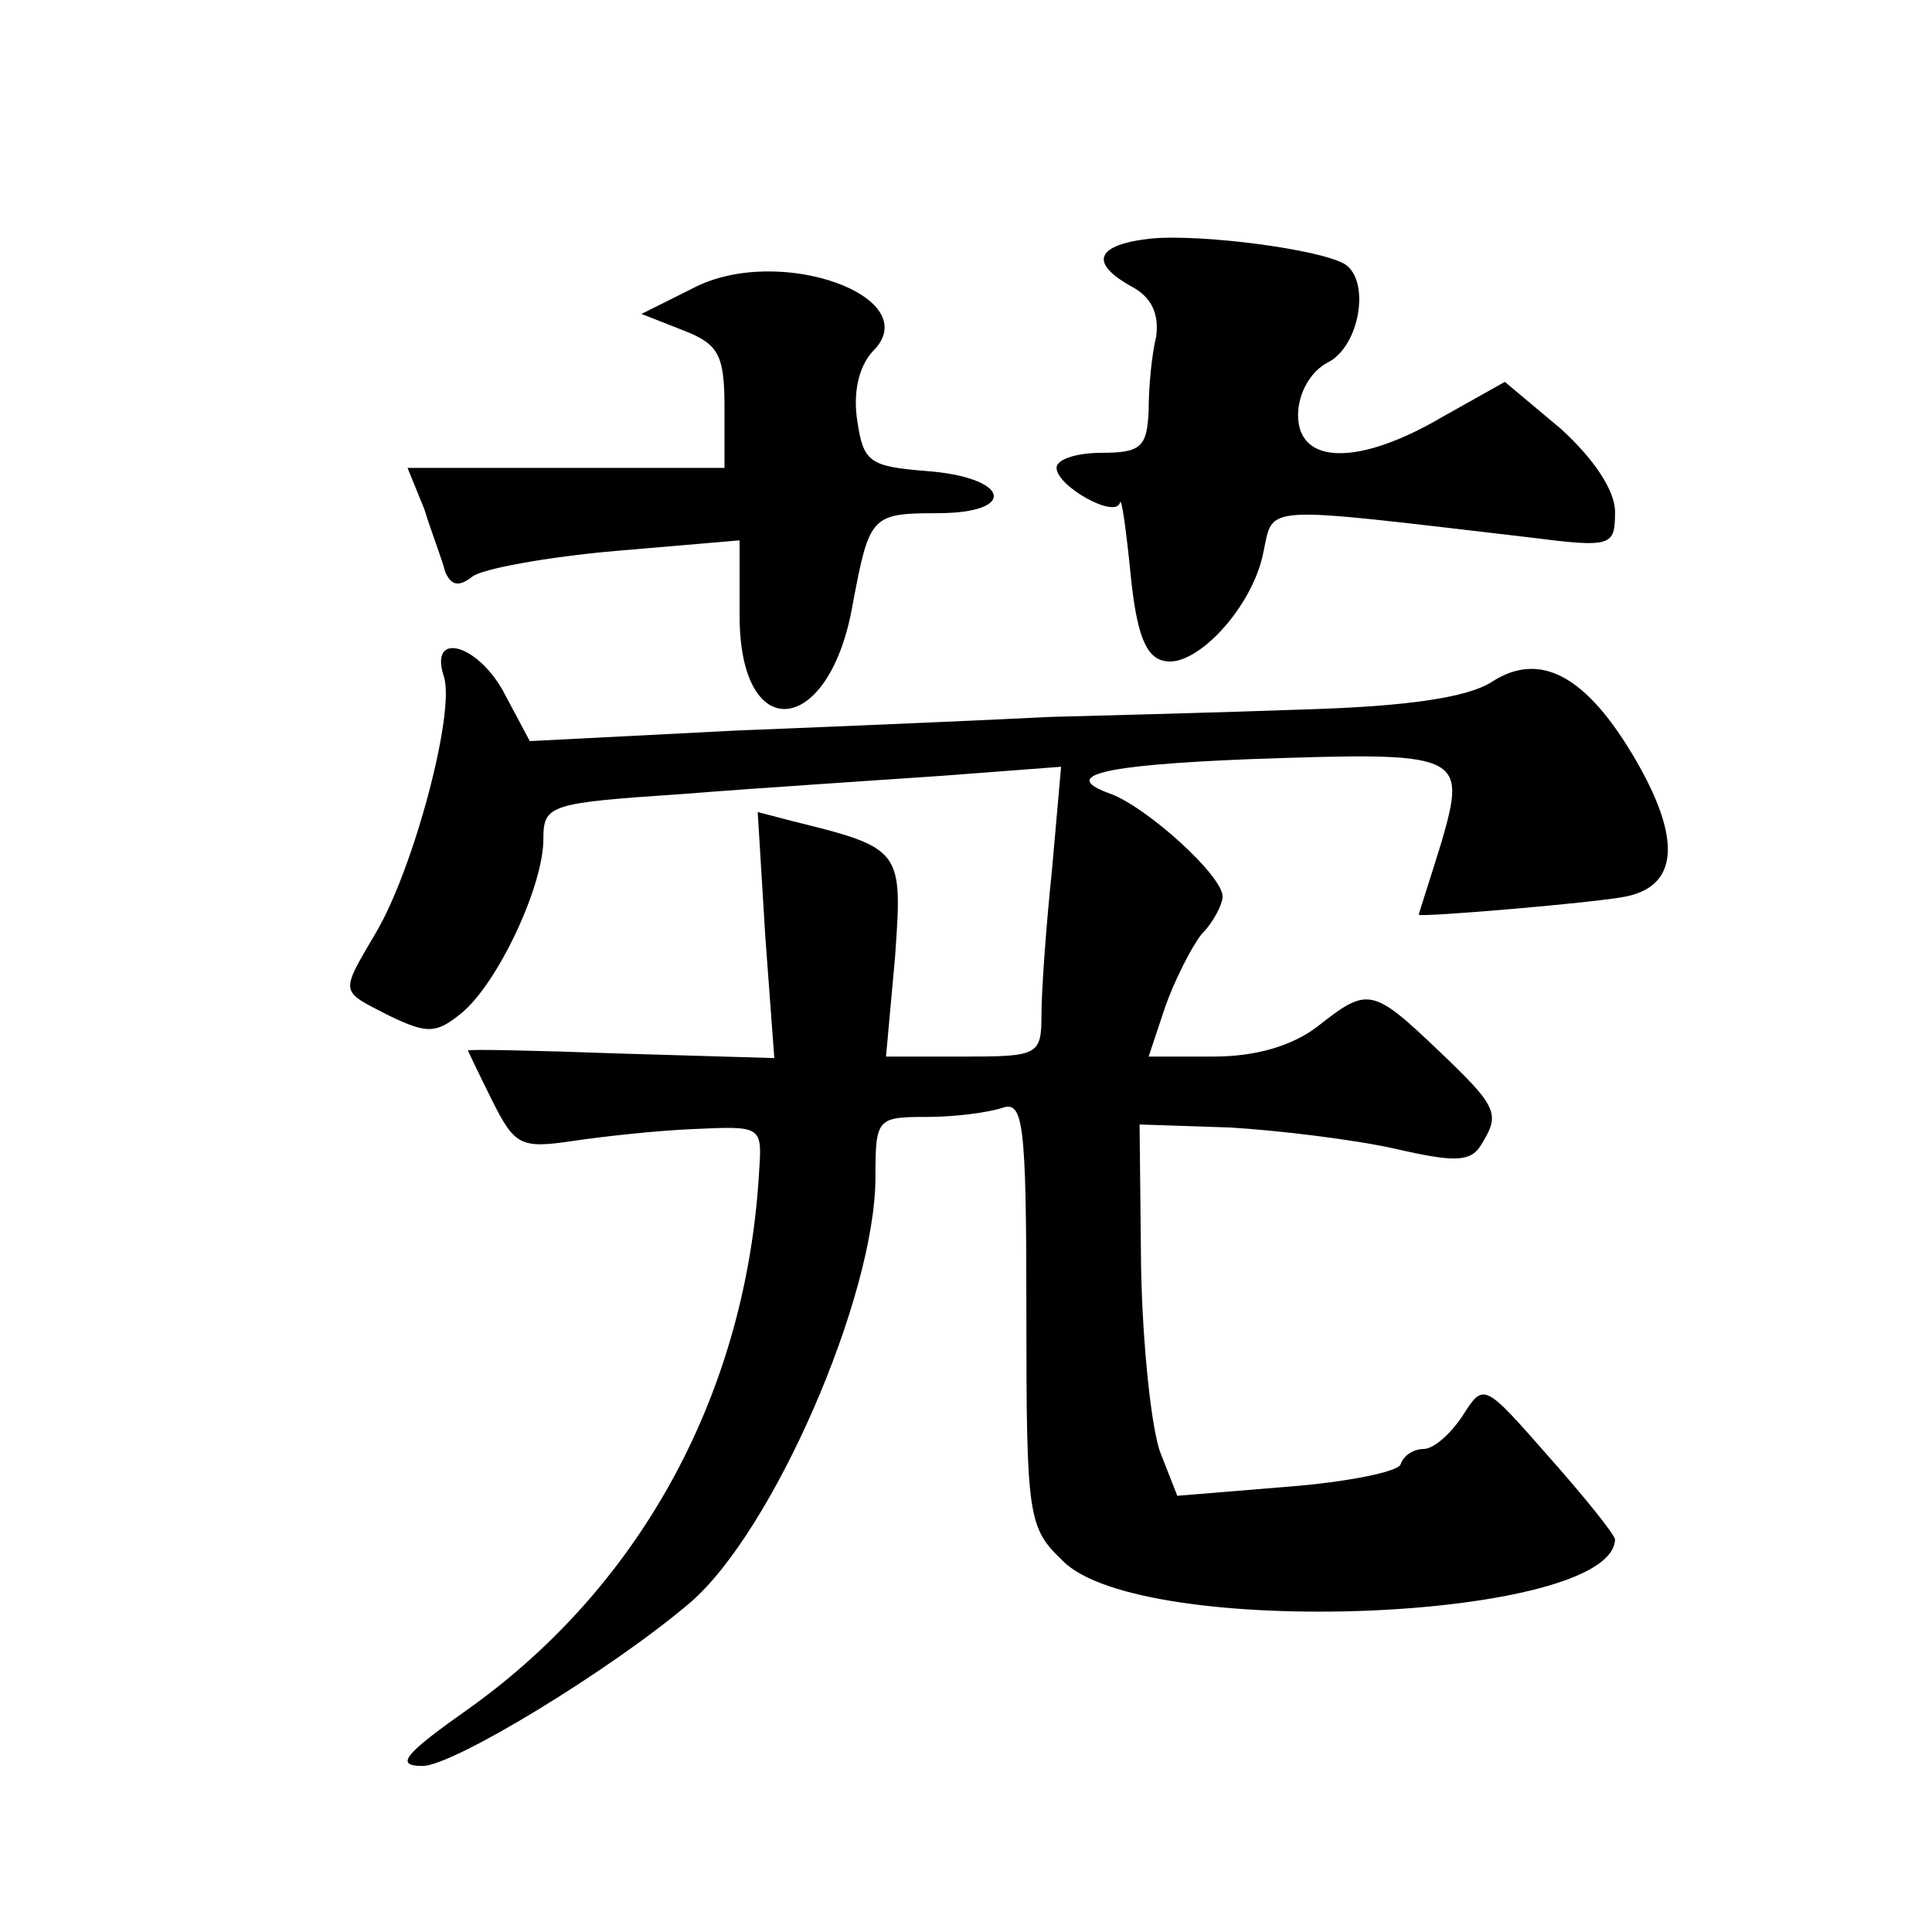<?xml version="1.0" standalone="no"?>
<!DOCTYPE svg PUBLIC "-//W3C//DTD SVG 20010904//EN"
 "http://www.w3.org/TR/2001/REC-SVG-20010904/DTD/svg10.dtd">
<svg version="1.0" xmlns="http://www.w3.org/2000/svg"
 width="128pt" height="128pt" viewBox="0 0 128 128"
 preserveAspectRatio="xMidYMid meet">
<g transform="translate(0,128) scale(0.1,-0.1)"
fill="#0" stroke="none">
<path d="M763 1122 c-37 -4 -42 -16 -13 -32 13 -7 18 -18 16 -33 -3 -12 -5 -34
-5 -49 -1 -24 -5 -28 -31 -28 -16 0 -30 -4 -30 -10 0 -12 39 -34 42 -23 1 4 4 -17
7 -47 4 -40 10 -56 23 -58 21 -4 58 36 65 72 7 32 -4 31 176 10 55 -7 57 -6 57
17 0 14 -14 35 -36 55 l-37 31 -41 -23 c-56 -33 -96 -32 -96 1 0 14 8 29 20 35
21 11 28 54 11 65 -17 10 -95 20 -128 17z M459 1089 l-34 -17 28 -11 c23 -9 27
-16 27 -51 l0 -40 -105 0 -105 0 11 -27 c5 -16 12 -34 14 -42 4 -9 9 -10 18 -3
6 5 49 13 95 17 l82 7 0 -50 c0 -87 60 -80 75 8 11 58 12 60 56 60 54 0 48 24 -8
28 -37 3 -41 6 -45 33 -3 19 1 36 10 46 37 36 -62 72 -119 42z M294 832 c8 -23
-20 -128 -45 -170 -24 -41 -24 -38 9 -55 25 -12 31 -12 48 2 24 20 54 84 54 115
0 23 4 24 93 30 50 4 128 9 171 12 l79 6 -6 -68 c-4 -38 -7 -81 -7 -96 0 -27 -2
-28 -51 -28 l-52 0 6 66 c5 71 5 72 -68 90 l-23 6 5 -82 6 -81 -102 3 c-55 2 -101
3 -101 2 0 0 7 -15 16 -33 15 -30 19 -32 53 -27 20 3 56 7 81 8 44 2 45 2 43 -27
-8 -146 -77 -274 -191 -356 -44 -31 -51 -39 -32 -39 20 0 124 63 177 108 55 47
123 203 123 282 0 39 1 40 34 40 19 0 41 3 50 6 14 5 16 -10 16 -135 0 -136 1 -143
24 -165 52 -53 364 -40 366 14 0 3 -20 28 -44 55 -43 49 -43 49 -57 27 -8 -12 -19
-22 -26 -22 -6 0 -13 -4 -15 -10 -1 -5 -36 -12 -75 -15 l-73 -6 -11 28 c-6 15 -12
71 -13 123 l-1 95 60 -2 c33 -2 82 -8 109 -14 39 -9 50 -9 57 2 13 21 12 25 -28
63 -44 42 -47 42 -80 16 -17 -13 -41 -20 -69 -20 l-43 0 11 33 c6 17 17 39 24 48
8 8 14 20 14 25 0 14 -50 59 -74 68 -34 12 -8 19 91 23 142 5 145 4 128 -55 -8
-26 -15 -47 -15 -48 0 -2 118 8 137 12 35 7 37 38 7 90 -33 57 -64 73 -96 52 -16
-10 -55 -16 -123 -18 -55 -2 -131 -4 -170 -5 -38 -2 -132 -6 -207 -9 l-137 -7 -16
30 c-17 34 -51 44 -41 13z"/>
</g>
</svg>
